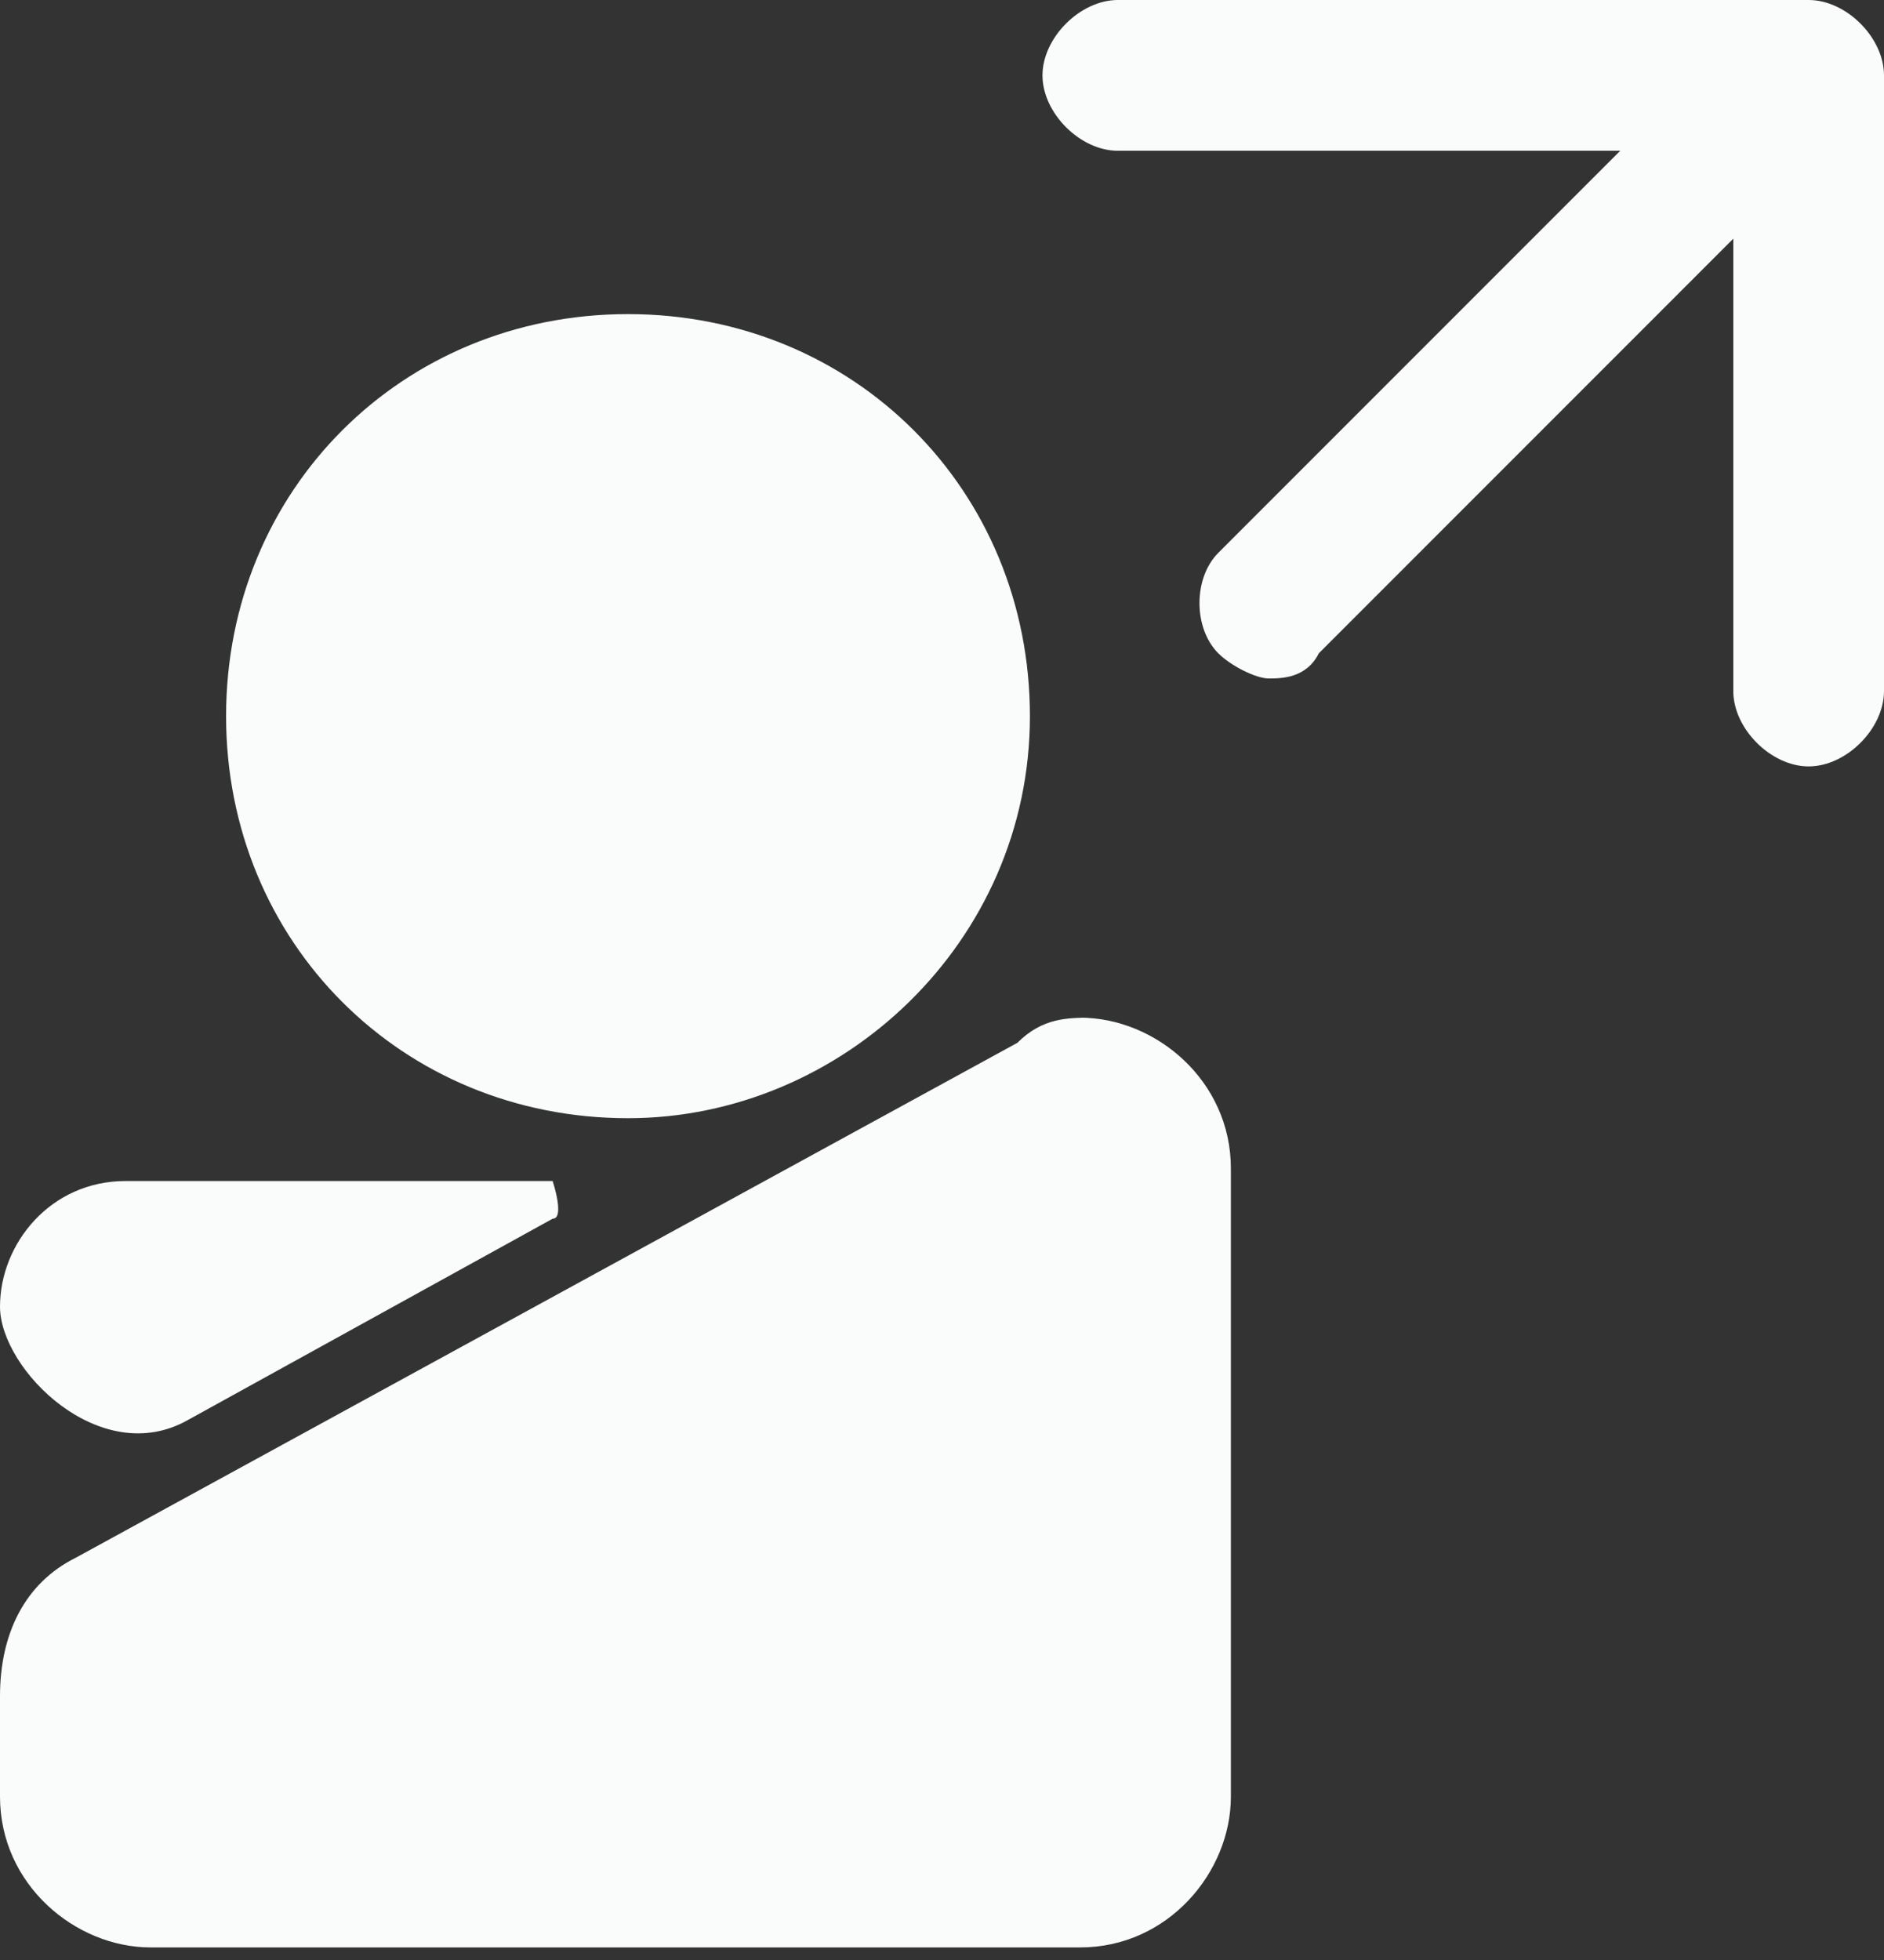<svg id="Layer_2" xmlns="http://www.w3.org/2000/svg" viewBox="0 0 15 15.6">
  <rect x="0" y="0" width="15" height="15.6" fill="#333333" stroke="none"/>
  <defs>
    <style>
      .cls-1 {
        fill: #fafbfb;
        stroke-width: 0px;
      }
    </style>
  </defs>
  <g id="Layer_1-2">
    <g>
      <path class="cls-1" d="M14.4,0h-5.5c-.3,0-.6.3-.6.6s.3.6.6.6h4l-3.2,3.2c-.2.2-.2.6,0,.8.1.1.3.2.4.2s.3,0,.4-.2l3.3-3.3v3.6c0,.3.3.6.6.6s.6-.3.6-.6V.6c0-.3-.3-.6-.6-.6Z"></path>
      <path class="cls-1" d="M5,8.9c1.7,0,3.2-1.4,3.2-3.2s-1.4-3.2-3.2-3.2-3.2,1.4-3.2,3.2,1.4,3.2,3.2,3.2Z"></path>
      <path class="cls-1" d="M1.5,11.3l2.9-1.6c.1,0,0-.3,0-.3H1c-.6,0-1,.5-1,1s.8,1.3,1.5.9Z"></path>
      <path class="cls-1" d="M8.7,8.1c-.2,0-.4,0-.6.2L.6,12.4c-.4.2-.6.6-.6,1.1v.8c0,.7.6,1.2,1.2,1.2h7.4c.7,0,1.2-.6,1.2-1.2v-5c0-.7-.6-1.2-1.2-1.2Z"></path>
    </g>
  </g>
</svg>